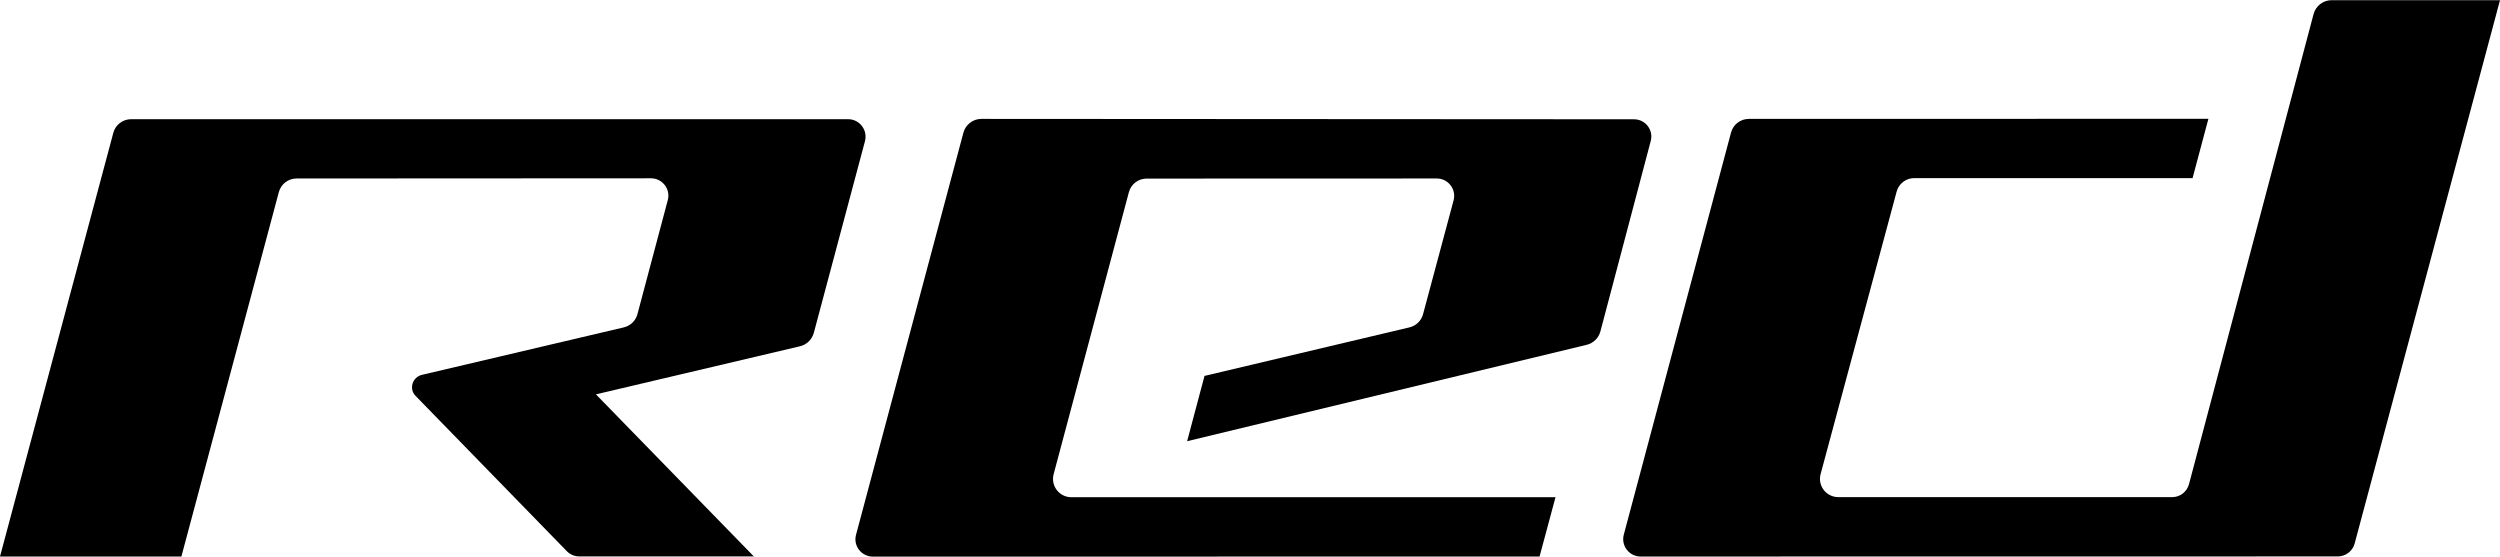 <?xml version="1.0" encoding="utf-8"?>
<!-- Generator: Adobe Illustrator 28.2.0, SVG Export Plug-In . SVG Version: 6.00 Build 0)  -->
<svg version="1.1" id="Layer_1" xmlns="http://www.w3.org/2000/svg" xmlns:xlink="http://www.w3.org/1999/xlink" x="0px" y="0px"
	 viewBox="0 0 2588.4 576.4" style="enable-background:new 0 0 2588.4 576.4;" xml:space="preserve">
<g>
	<g>
		<path d="M878.1,123.4H135.8c-8.7,0-16.3,5.8-18.5,14.2L0,576.2h187.8l100.9-377.3c2.2-8.3,9.7-14.1,18.3-14.1l367-0.2
			c11.8,0,20.5,11.2,17.4,22.6l-31.4,118c-1.8,6.9-7.3,12.2-14.3,13.8l-208.8,49.1c-9.9,2.3-13.7,14.5-6.8,21.6l156.7,160.9
			c3.4,3.5,8.1,5.5,13,5.5h180.7L617,408.3l211.3-49.8c6.9-1.6,12.4-7,14.3-13.9l53-198.6C898.5,134.6,889.9,123.4,878.1,123.4z"/>
		<path d="M1691.8,123.5l-675.7-0.4c-8.7,0-16.3,5.8-18.6,14.2L886.3,553.7c-3.1,11.4,5.6,22.6,17.4,22.6l690.3-0.1l16.5-61.4
			h-501.3c-12.5,0-21.5-11.8-18.3-23.9l77.9-291.9c2.2-8.3,9.7-14.1,18.3-14.1l300.5-0.1c11.8,0,20.4,11.2,17.4,22.6l-31.6,117.8
			c-1.8,6.9-7.3,12.2-14.3,13.8l-212,50.2l-18,67.6l413.7-99.8c6.9-1.7,12.4-7,14.2-13.9l52.1-197.1
			C1712.2,134.7,1703.6,123.5,1691.8,123.5z"/>
		<path d="M2414,0.2c-8.7,0-16.3,5.9-18.6,14.3l-129,486.8c-2.1,7.9-9.2,13.4-17.4,13.4h-345.7c-12.5,0-21.6-11.8-18.3-23.9
			l78.7-292.4c2.2-8.3,9.7-14,18.3-14h288.1l16.4-61.4l-475.8,0.1c-8.7,0-16.3,5.8-18.5,14.3l-111,416.2c-3,11.4,5.6,22.6,17.4,22.6
			l721.9-0.1c8.1,0,15.3-5.5,17.4-13.3L2588.4,0.2H2414z"/>
	</g>
</g>
</svg>
